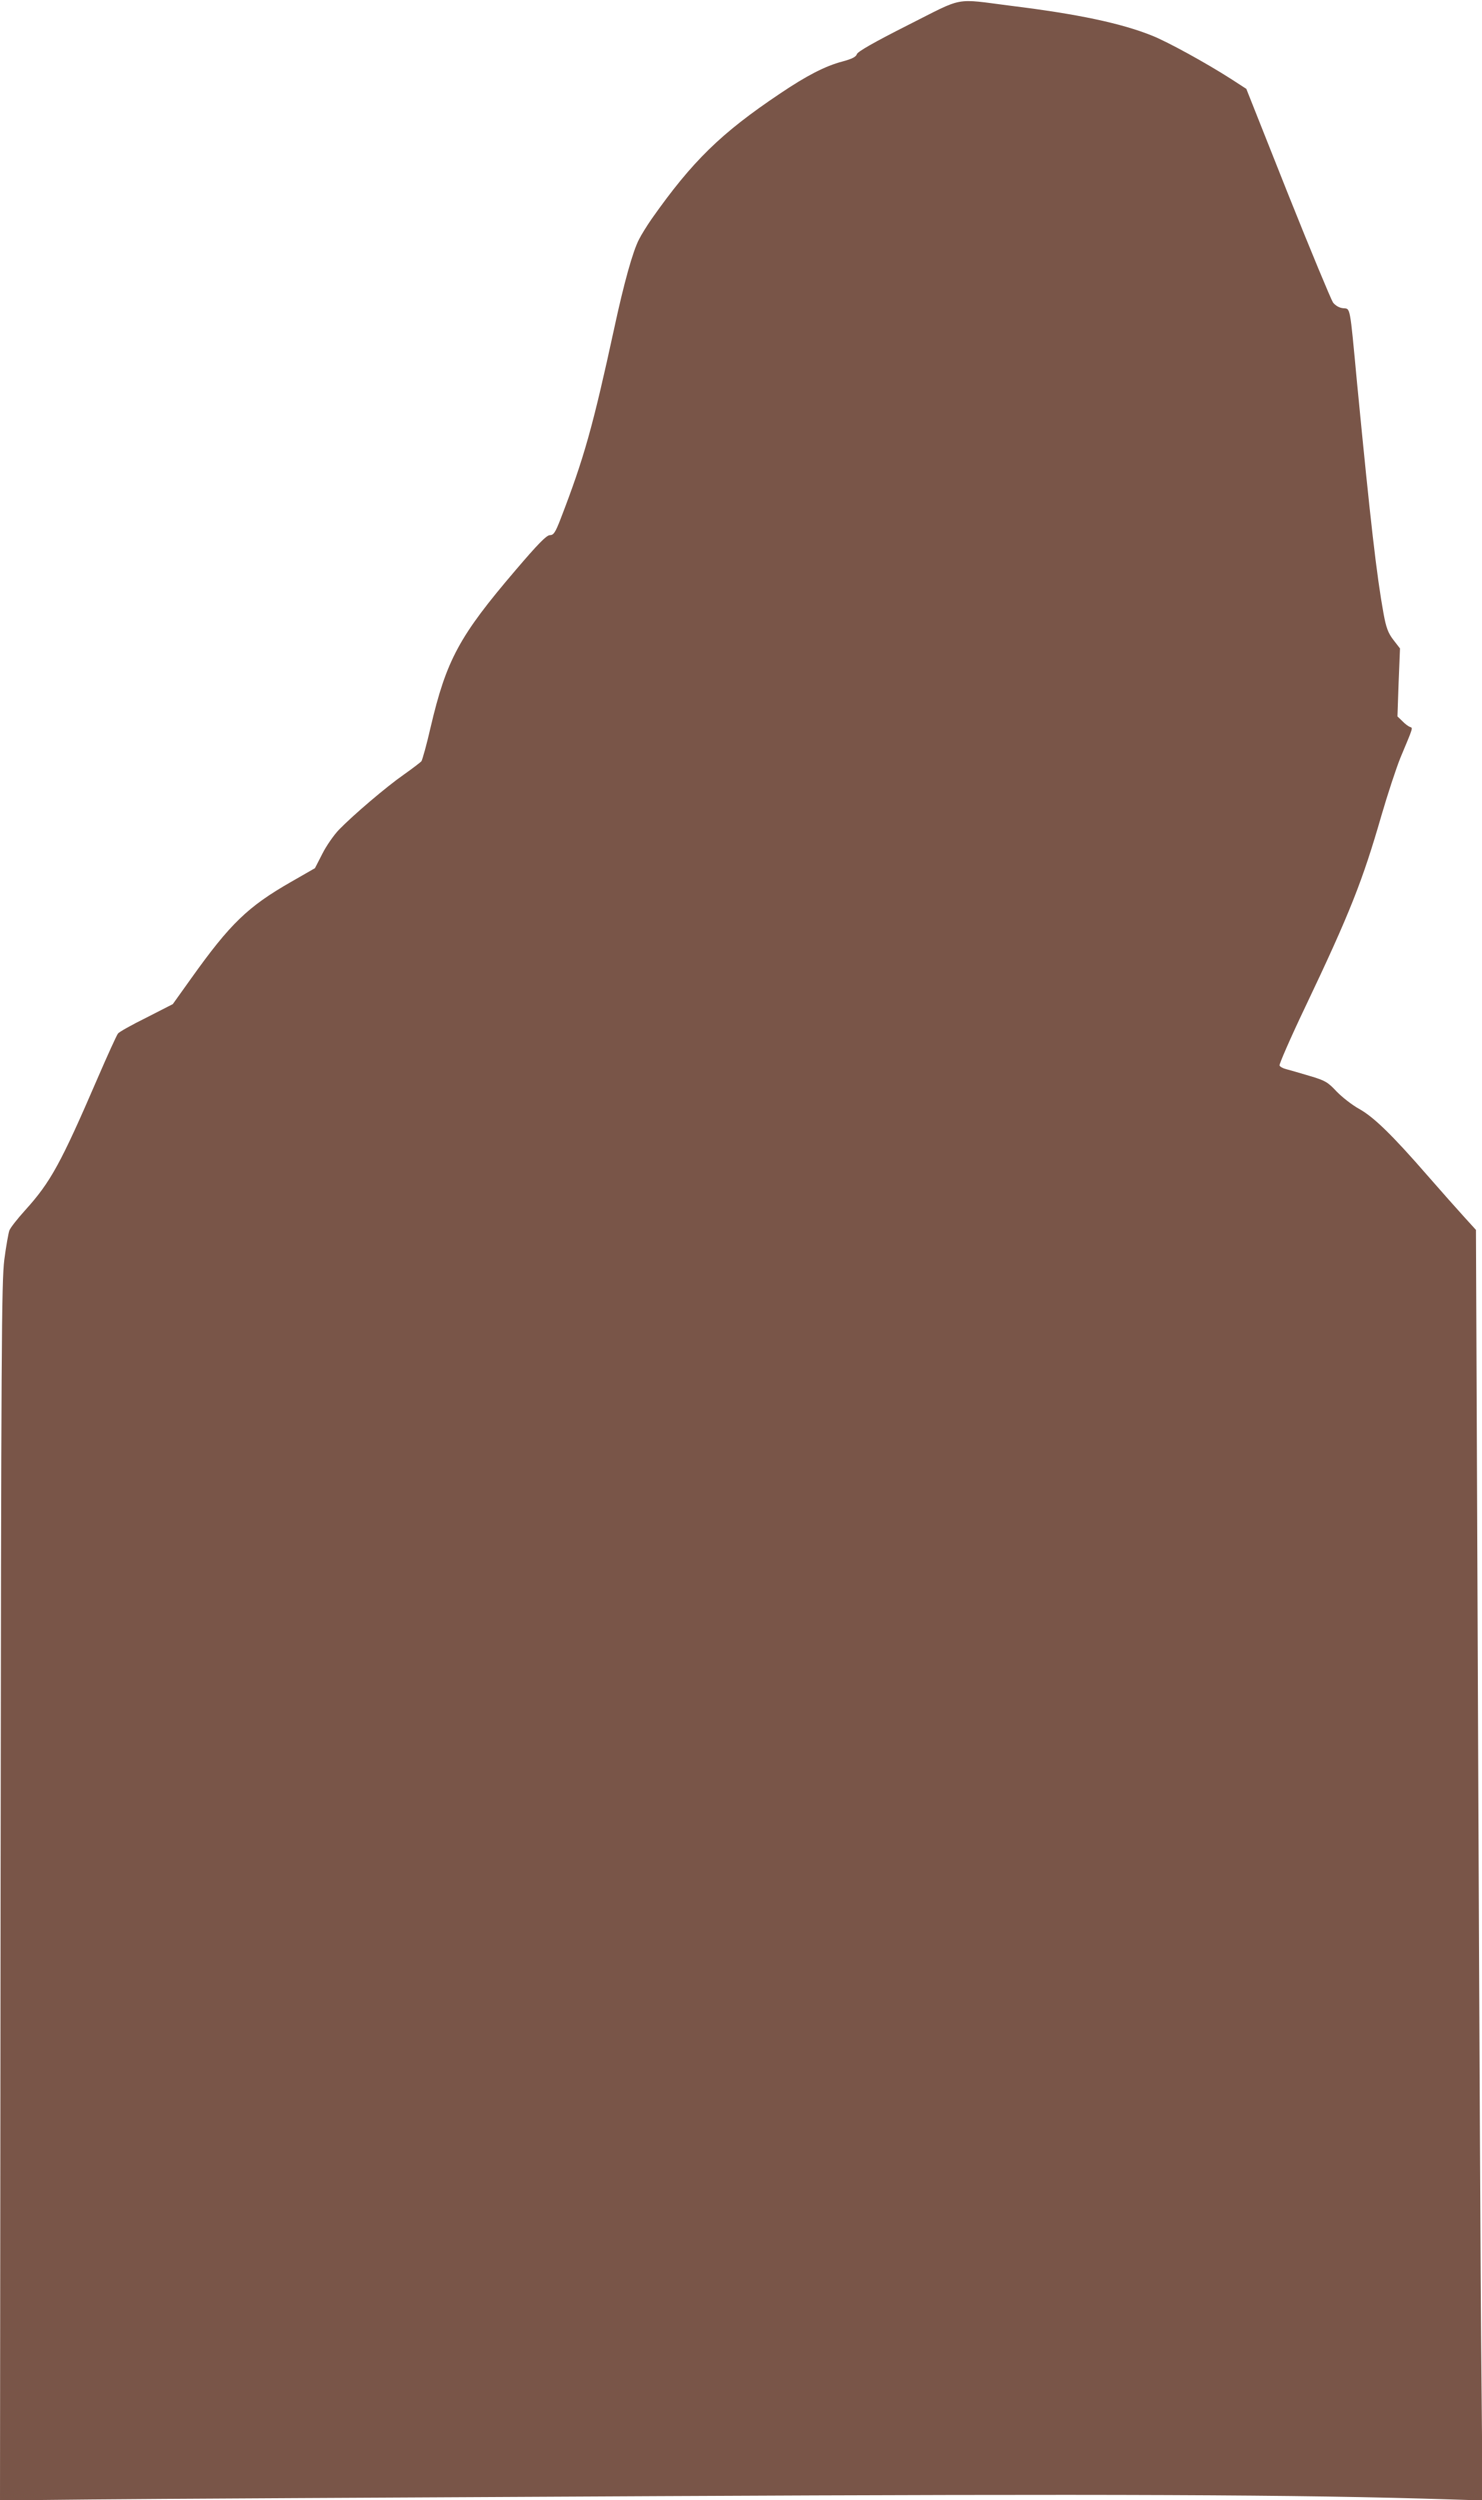 <?xml version="1.0" standalone="no"?>
<!DOCTYPE svg PUBLIC "-//W3C//DTD SVG 20010904//EN"
 "http://www.w3.org/TR/2001/REC-SVG-20010904/DTD/svg10.dtd">
<svg version="1.0" xmlns="http://www.w3.org/2000/svg"
 width="759pt" height="1280pt" viewBox="0 0 759 1280"
 preserveAspectRatio="xMidYMid meet">
<g transform="translate(0,1280) scale(0.1,-0.1)"
fill="#795548" stroke="none">
<path d="M4649 12671 c-174 -88 -258 -136 -261 -149 -4 -13 -25 -24 -74 -37
-87 -23 -181 -71 -319 -164 -303 -203 -449 -346 -657 -641 -25 -36 -54 -83
-65 -105 -33 -63 -79 -231 -128 -459 -109 -502 -154 -662 -274 -973 -27 -70
-36 -83 -55 -83 -17 0 -62 -46 -177 -181 -287 -336 -353 -458 -434 -804 -20
-88 -42 -166 -47 -173 -6 -6 -46 -37 -90 -68 -89 -62 -258 -206 -332 -282 -26
-27 -65 -83 -85 -123 l-38 -74 -122 -70 c-222 -127 -312 -214 -511 -493 l-95
-133 -135 -69 c-75 -37 -141 -74 -146 -82 -6 -7 -53 -110 -104 -228 -189 -438
-241 -532 -370 -675 -40 -44 -77 -91 -82 -105 -5 -14 -17 -81 -26 -150 -14
-112 -16 -449 -19 -3239 l-3 -3113 472 5 c260 3 1563 10 2895 17 2314 12 3292
8 4067 -17 l159 -5 -6 658 c-4 363 -11 1826 -17 3253 l-11 2594 -60 66 c-33
36 -117 131 -187 211 -180 207 -276 301 -352 343 -36 20 -87 60 -115 89 -45
48 -58 56 -140 80 -49 15 -103 30 -118 34 -16 4 -31 12 -34 19 -2 7 57 143
133 302 228 479 293 645 389 978 32 110 76 243 97 295 67 160 65 153 49 158
-8 3 -26 16 -39 30 l-25 24 6 174 7 174 -34 44 c-27 35 -37 63 -50 133 -36
199 -67 469 -136 1183 -38 404 -33 378 -72 382 -19 2 -38 13 -51 29 -10 15
-115 267 -232 560 l-212 534 -74 48 c-129 83 -331 194 -410 225 -157 63 -379
110 -719 152 -299 38 -237 49 -531 -99z"/>
</g>
</svg>
